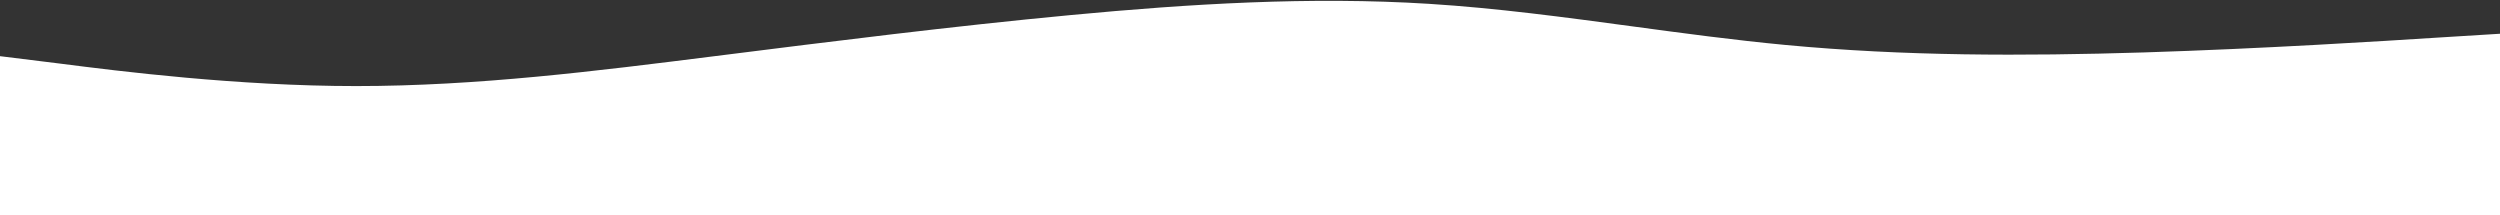 <?xml version="1.0" encoding="UTF-8"?> <svg xmlns="http://www.w3.org/2000/svg" width="2556" height="220" viewBox="0 0 2556 220" fill="none"><rect x="0" y="0" width="2556" height="220" fill="#333333" stroke="none"/> <path fill-rule="evenodd" clip-rule="evenodd" d="M2494.23 38.322L2556 34.501V220H0V57.429L61.77 65.072C121.41 72.715 242.82 88.001 364.23 88.001C487.77 88.001 609.18 72.715 730.59 57.429L730.591 57.429C852.001 42.143 973.41 26.858 1094.82 15.393C1216.23 3.929 1339.77 -3.714 1461.18 3.929C1530.56 8.296 1599.93 17.655 1669.31 27.014C1721.34 34.032 1773.38 41.051 1825.41 45.965C1946.82 57.429 2068.23 57.429 2191.77 53.608C2313.18 49.786 2434.59 42.143 2494.23 38.322Z" fill="white"></path> </svg> 